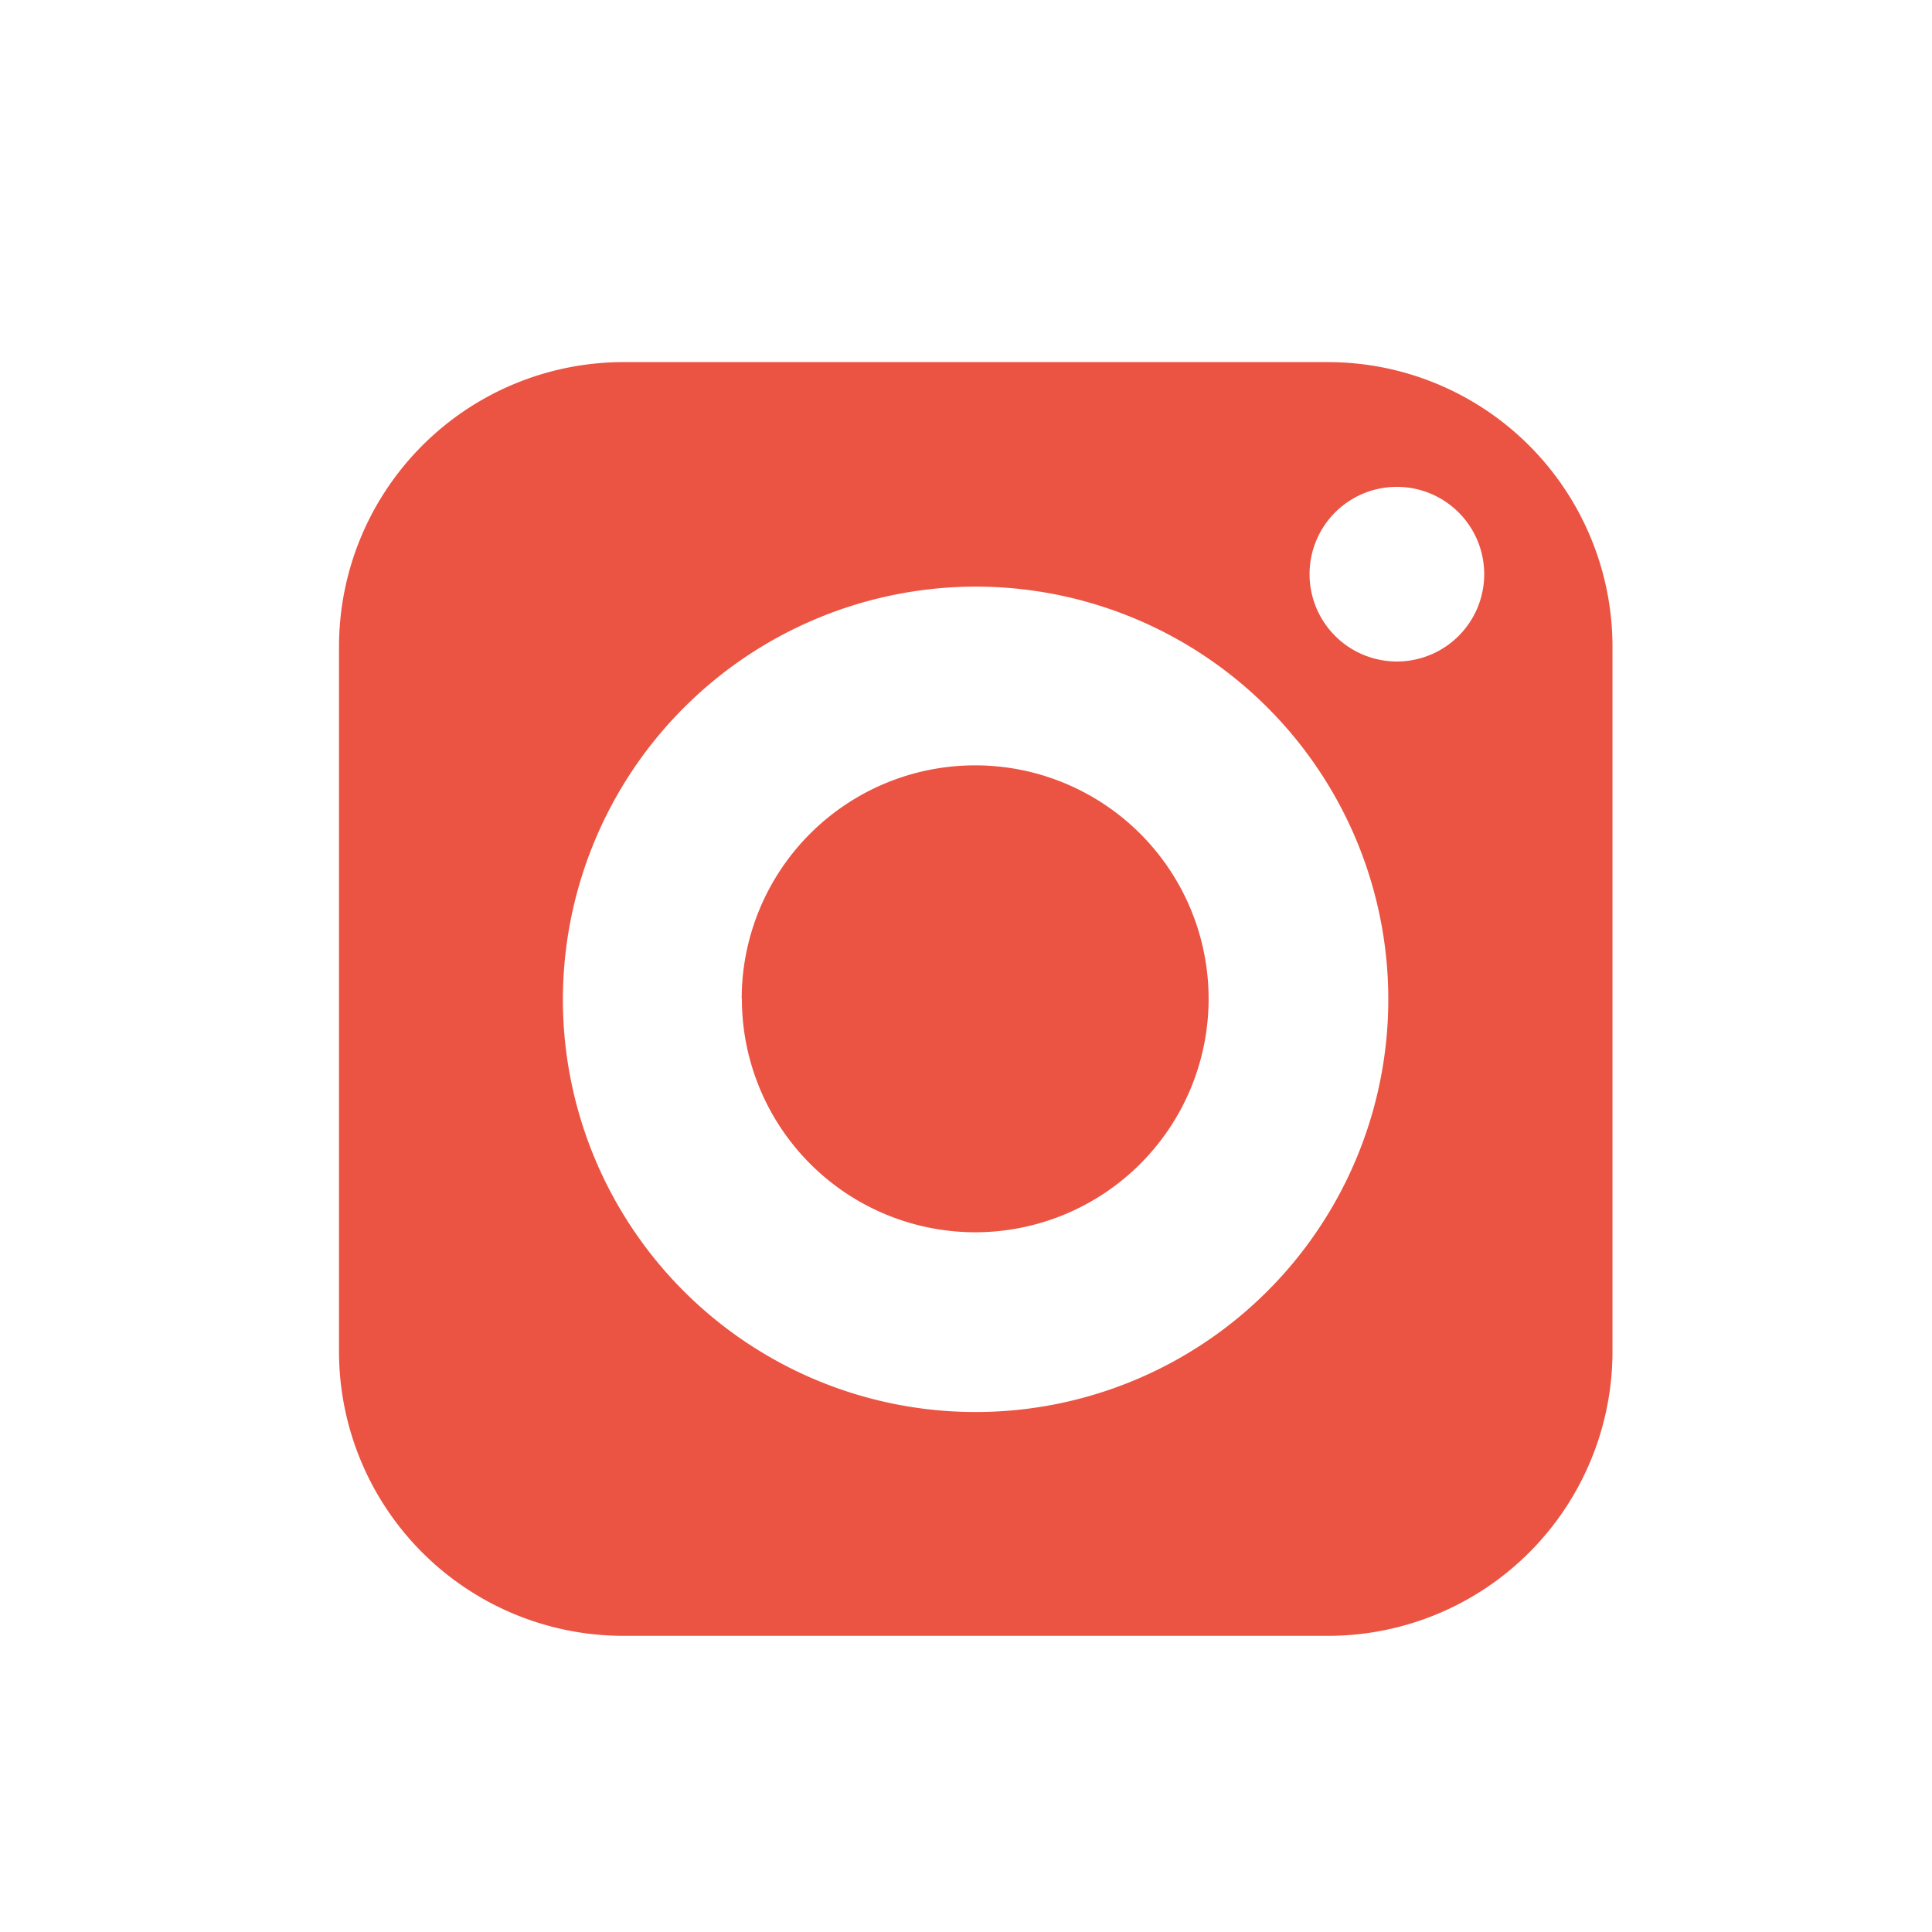 <svg xmlns="http://www.w3.org/2000/svg" width="30.62" height="30.62" viewBox="0 0 30.62 30.62">
  <g id="Group_5" data-name="Group 5" transform="translate(-1644.9 -13545.06)">
    <rect id="Rectangle_24_copy_5" data-name="Rectangle 24 copy 5" width="30.62" height="30.62" transform="translate(1644.9 13545.06)" fill="#fff"/>
    <path id="Shape_10" data-name="Shape 10" d="M1654.773,12520.986a4.507,4.507,0,0,1-4.5-4.506v-11.175a4.511,4.511,0,0,1,4.5-4.506h11.177a4.512,4.512,0,0,1,4.506,4.506v11.175a4.508,4.508,0,0,1-4.506,4.506Zm-.952-10.094a6.541,6.541,0,1,0,6.542-6.535A6.55,6.55,0,0,0,1653.821,12510.893Zm11.834-6.73a1.384,1.384,0,1,0,1.386-1.386A1.383,1.383,0,0,0,1665.655,12504.162Zm-9,6.728a3.7,3.7,0,1,1,3.7,3.7A3.7,3.7,0,0,1,1656.658,12510.89Z" transform="translate(0 1050)" fill="#eb5342"/>
  </g>
</svg>
